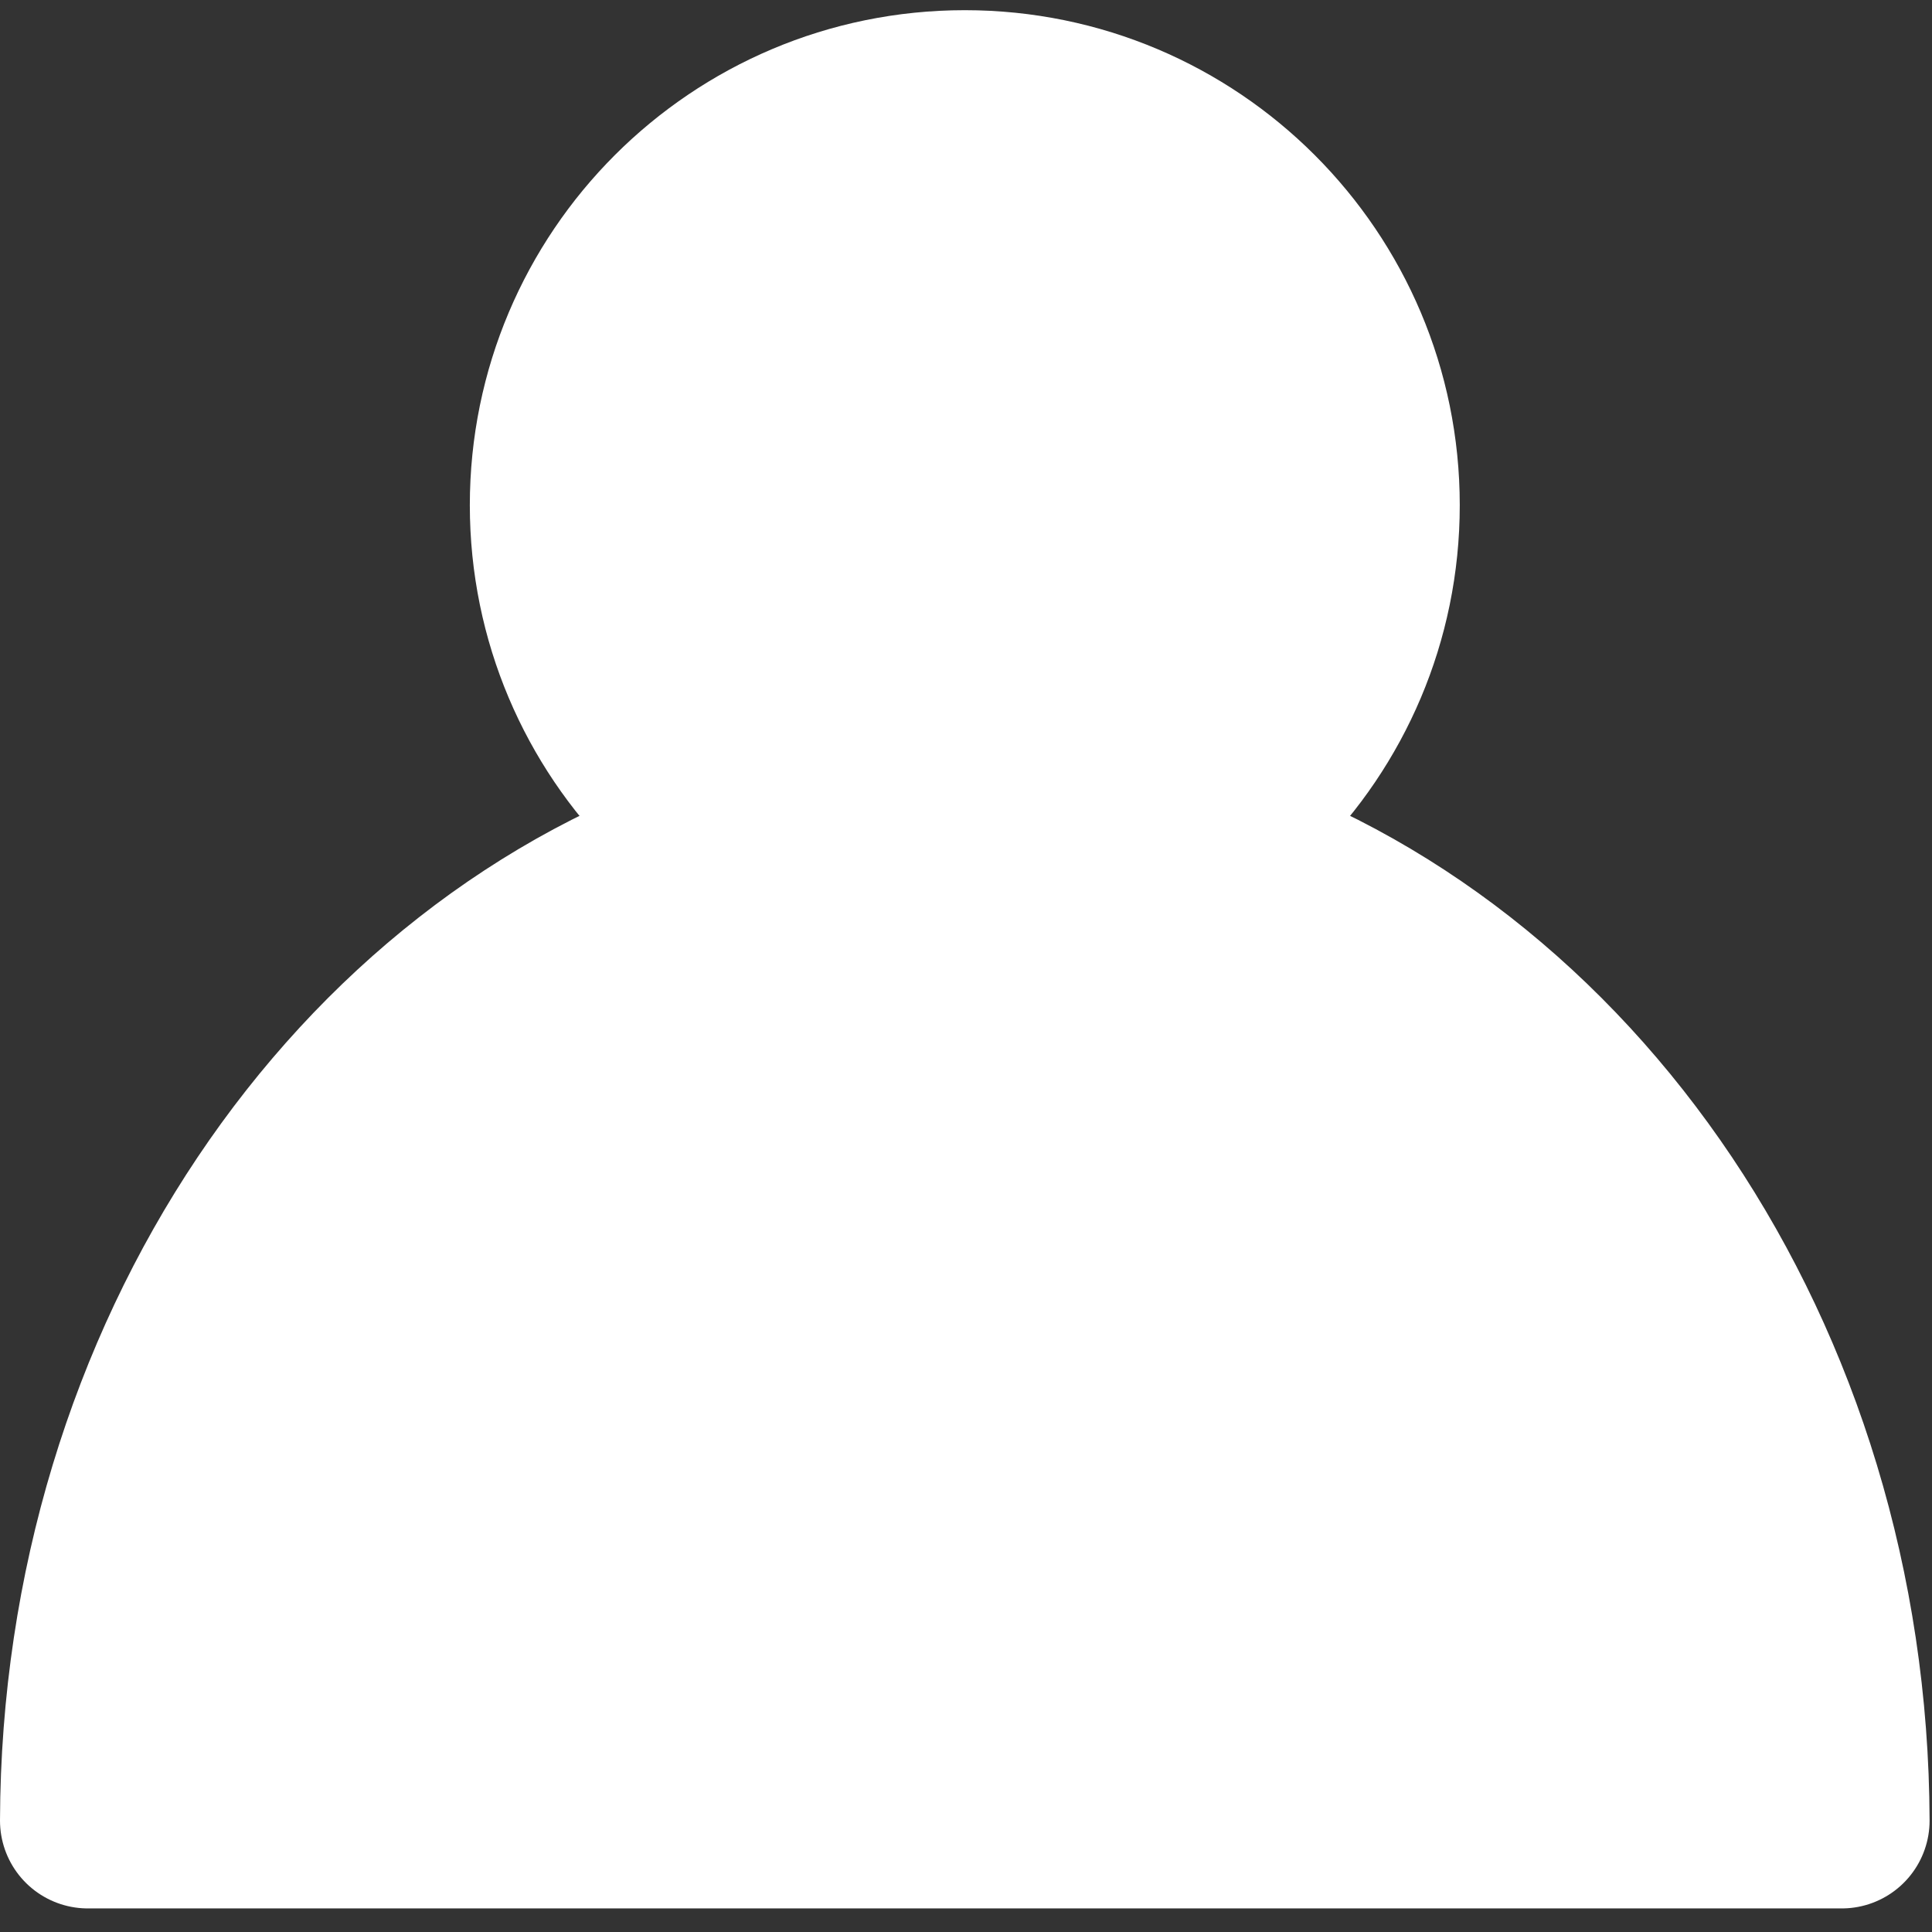 <svg width="44" height="44" viewBox="0 0 44 44" fill="none" xmlns="http://www.w3.org/2000/svg">
<rect x="0" y="0" width="44" height="44" fill="#333333" stroke="none"/>
<path d="M21.972 20.778C27.094 20.778 31.245 16.626 31.245 11.505C31.245 6.383 27.094 2.232 21.972 2.232C16.851 2.232 12.7 6.383 12.7 11.505C12.7 16.626 16.851 20.778 21.972 20.778Z" fill="white" stroke="white" stroke-width="4" stroke-linecap="round" stroke-linejoin="round"/>
<path d="M27.353 19.352C25.85 20.491 23.989 21.166 21.972 21.166C19.956 21.166 18.095 20.491 16.591 19.352C8.198 22.055 2.034 30.925 2 41.463H41.945C41.911 30.925 35.747 22.054 27.353 19.351V19.352Z" fill="white" stroke="white" stroke-width="4" stroke-linecap="round" stroke-linejoin="round"/>
</svg>
